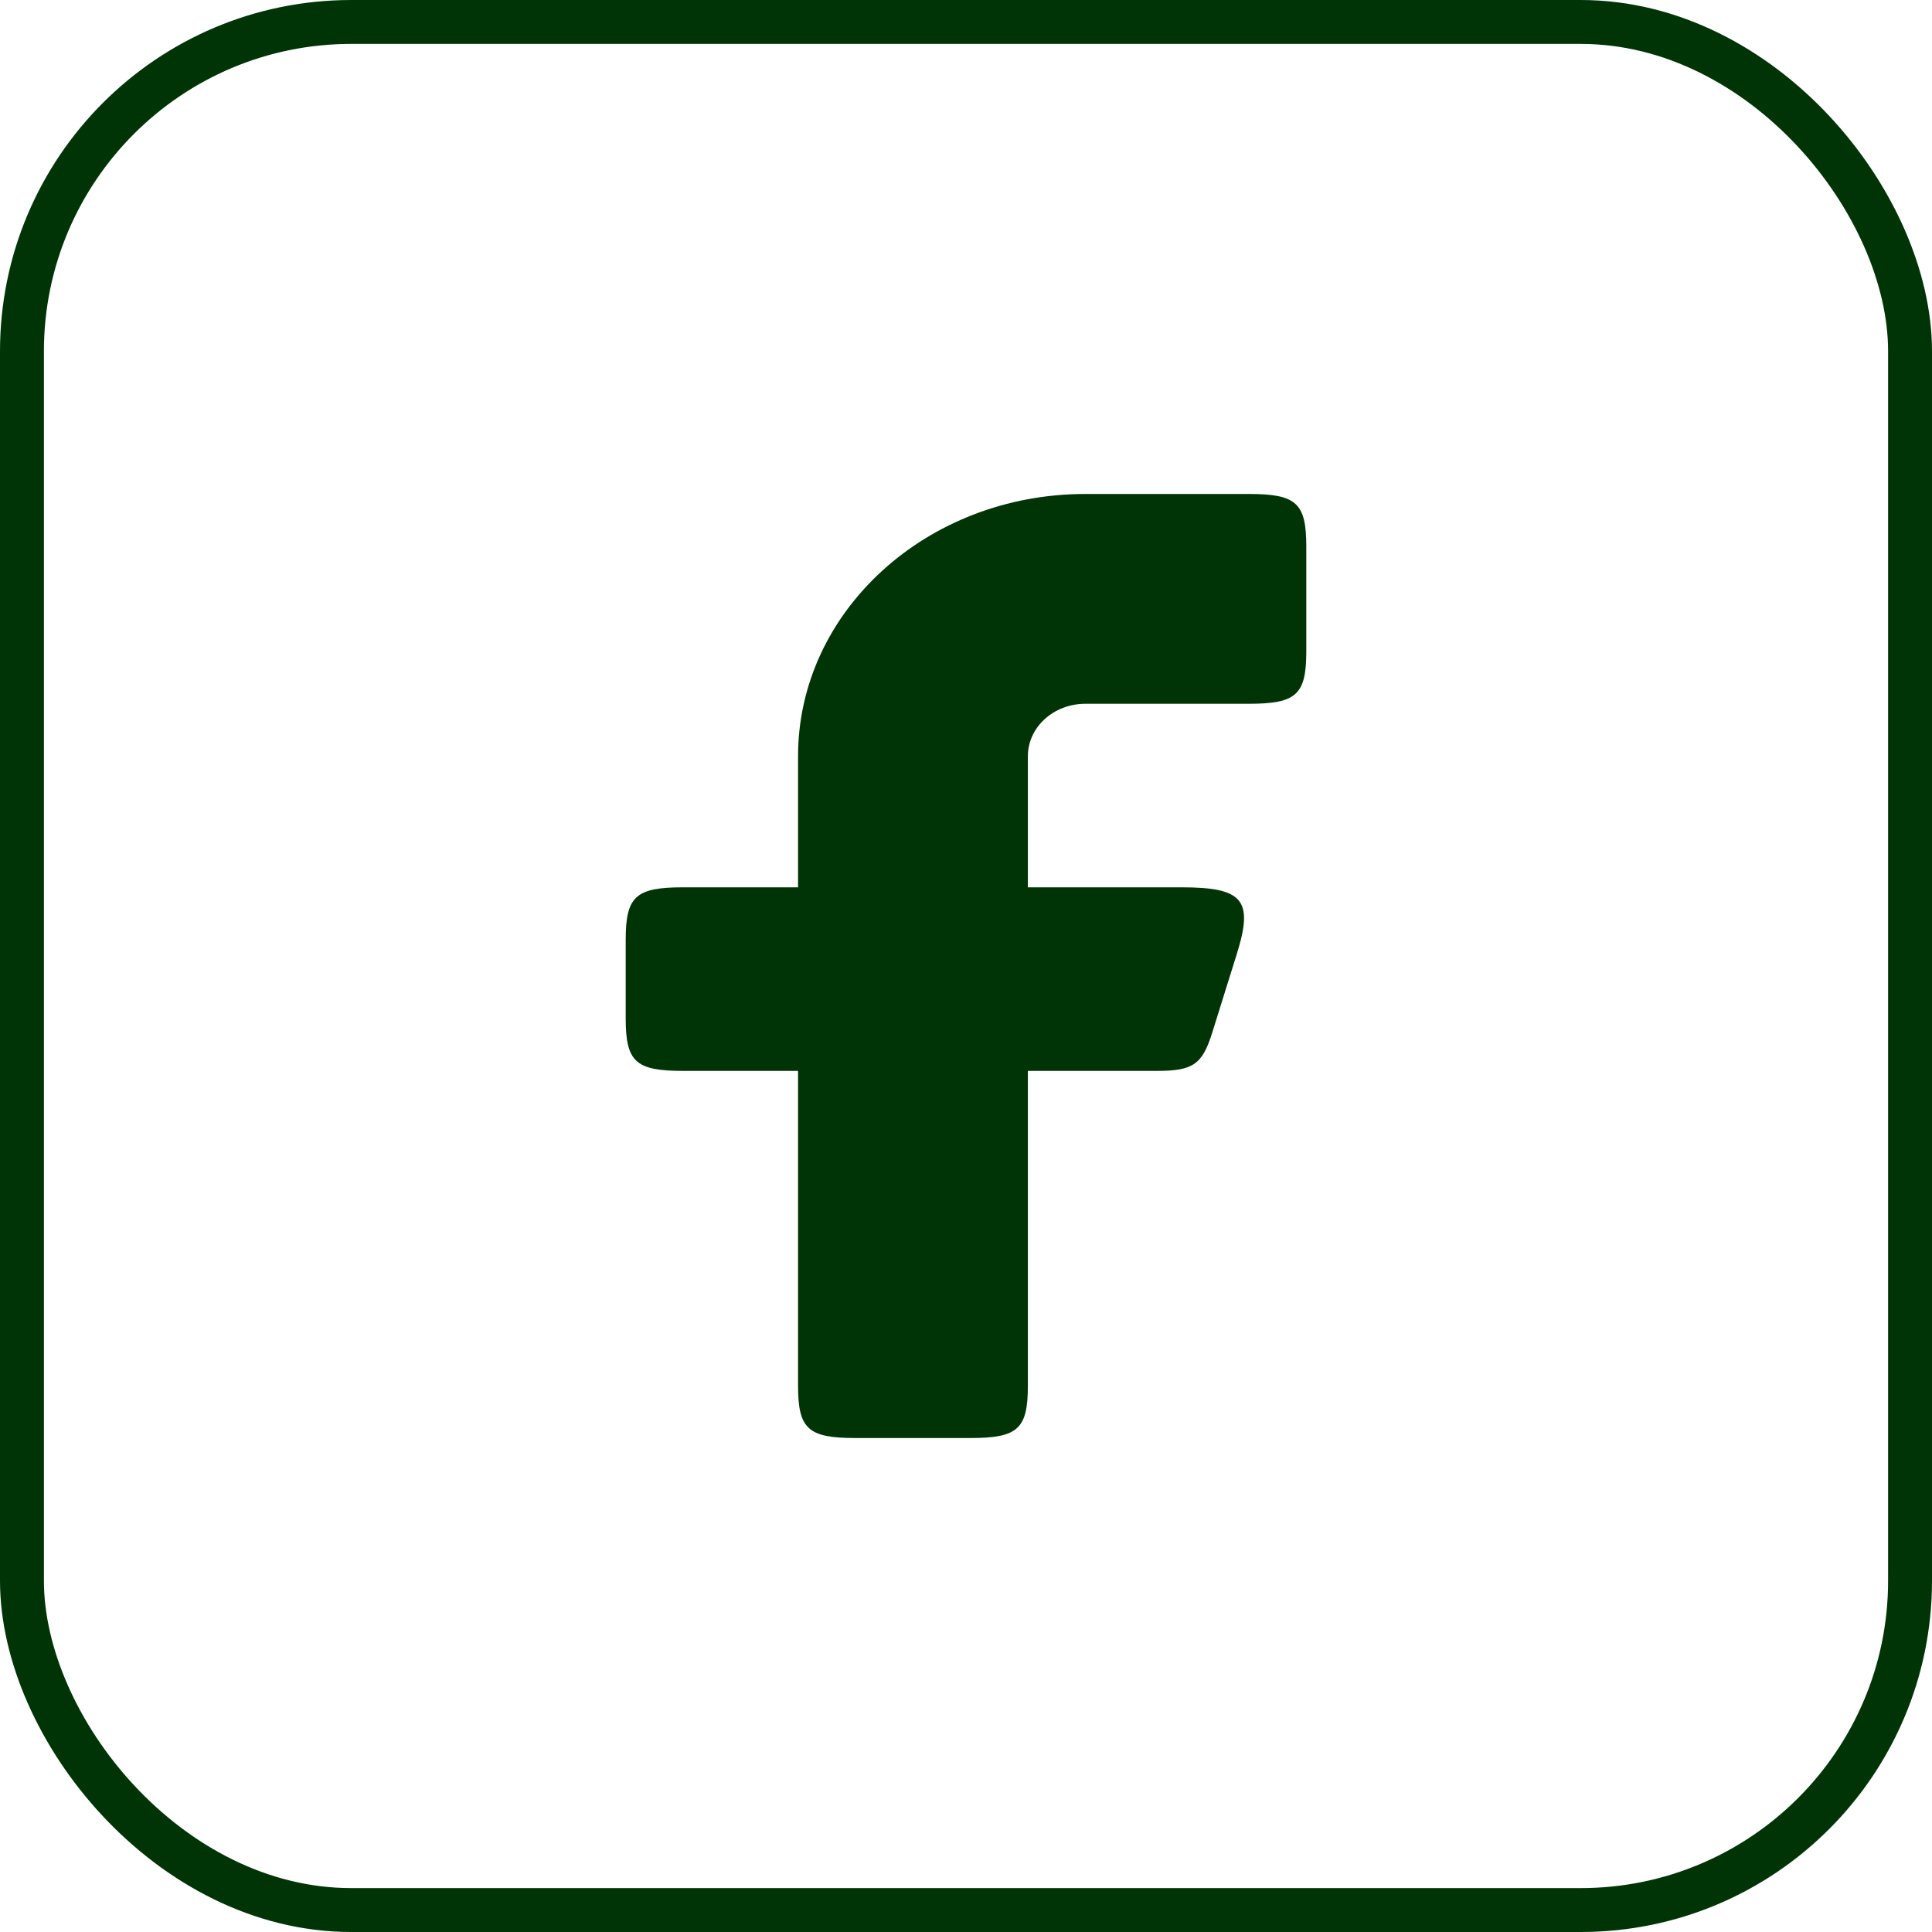 <svg width="44" height="44" viewBox="0 0 44 44" fill="none" xmlns="http://www.w3.org/2000/svg">
<rect x="0.5" y="0.5" width="43" height="43" rx="7.5" stroke="#003407"/>
<path fill-rule="evenodd" clip-rule="evenodd" d="M15.558 20.208C14.476 20.208 14.25 20.415 14.25 21.403V23.194C14.25 24.183 14.476 24.389 15.558 24.389H18.175V31.556C18.175 32.544 18.401 32.75 19.484 32.75H22.101C23.183 32.75 23.409 32.544 23.409 31.556V24.389H26.348C27.169 24.389 27.38 24.243 27.606 23.523L28.166 21.731C28.553 20.497 28.315 20.208 26.908 20.208H23.409V17.222C23.409 16.562 23.995 16.028 24.718 16.028H28.442C29.524 16.028 29.75 15.822 29.75 14.833V12.444C29.75 11.456 29.524 11.25 28.442 11.25H24.718C21.104 11.25 18.175 13.924 18.175 17.222V20.208H15.558Z" fill="#003407"/>
</svg>
